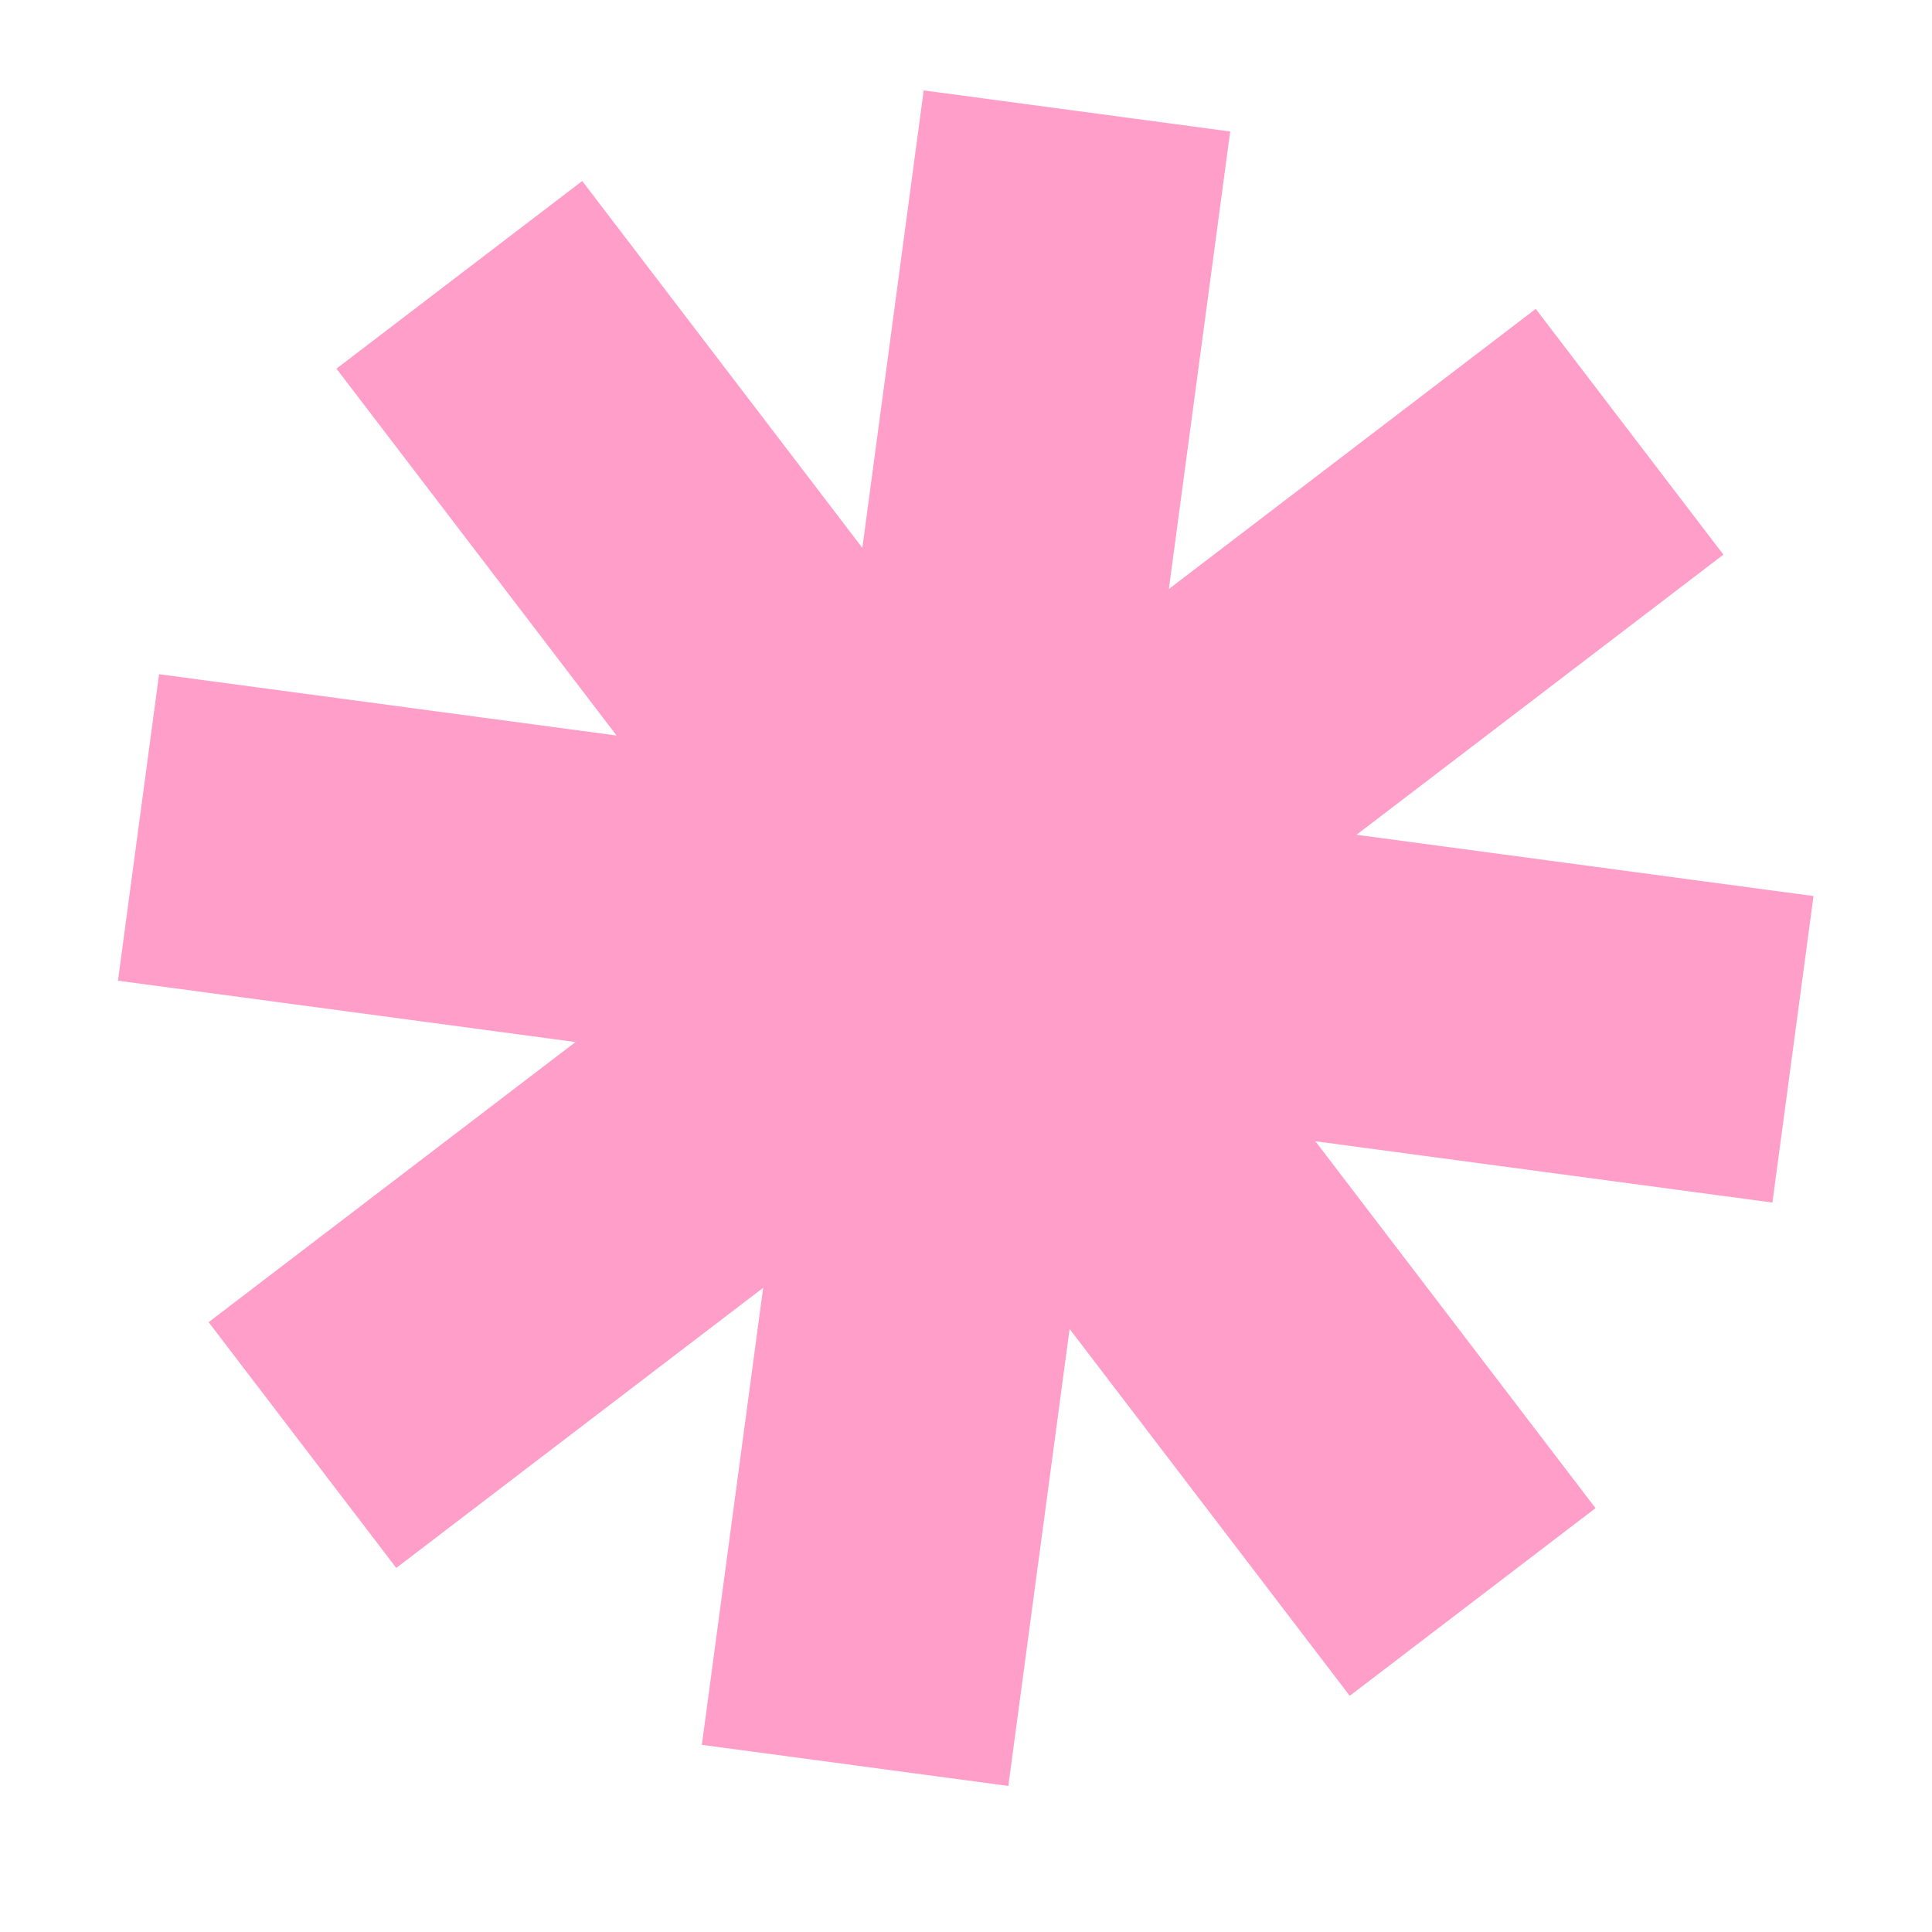 <svg xmlns="http://www.w3.org/2000/svg" xmlns:xlink="http://www.w3.org/1999/xlink" width="1000" viewBox="0 0 750 750" height="1000" preserveAspectRatio="xMidYMid meet"><defs><clipPath id="f977697caf"><path d="M 48 37 L 702 37 L 702 691 L 48 691 Z M 48 37 " clip-rule="nonzero"></path></clipPath><clipPath id="8d66eeba4e"><path d="M 96.84 0 L 739.094 86.113 L 652.984 728.363 L 10.73 642.254 Z M 96.84 0 " clip-rule="nonzero"></path></clipPath><clipPath id="77d48adf35"><path d="M 96.84 0 L 739.094 86.113 L 652.984 728.363 L 10.73 642.254 Z M 96.84 0 " clip-rule="nonzero"></path></clipPath><clipPath id="1802b71b84"><path d="M 701.59 349.863 L 520.73 325.613 L 665.762 214.875 L 595.734 123.16 L 450.699 233.898 L 474.949 53.035 L 360.566 37.699 L 336.316 218.562 L 225.578 73.531 L 133.863 143.559 L 244.605 288.594 L 63.742 264.344 L 48.406 378.727 L 229.27 402.973 L 84.234 513.715 L 154.262 605.43 L 299.297 494.688 L 275.047 675.551 L 389.43 690.887 L 413.68 510.023 L 524.418 655.059 L 616.133 585.027 L 505.395 439.996 L 686.254 464.246 Z M 701.59 349.863 " clip-rule="nonzero"></path></clipPath><clipPath id="b027fff378"><path d="M 45 35 L 705 35 L 705 694 L 45 694 Z M 45 35 " clip-rule="nonzero"></path></clipPath><clipPath id="9fcaaca21d"><path d="M 96.84 0 L 739.094 86.113 L 652.984 728.363 L 10.73 642.254 Z M 96.84 0 " clip-rule="nonzero"></path></clipPath><clipPath id="bcffe491b4"><path d="M 96.84 0 L 739.094 86.113 L 652.984 728.363 L 10.73 642.254 Z M 96.84 0 " clip-rule="nonzero"></path></clipPath></defs><g clip-path="url(#f977697caf)"><g clip-path="url(#8d66eeba4e)"><g clip-path="url(#77d48adf35)"><g clip-path="url(#1802b71b84)"><path fill="#ff9ec9" d="M -37.625 679.352 L 59.941 -48.328 L 787.621 49.234 L 690.055 776.918 Z M -37.625 679.352 " fill-opacity="1" fill-rule="nonzero"></path></g></g></g></g><g clip-path="url(#b027fff378)"><g clip-path="url(#9fcaaca21d)"><g clip-path="url(#bcffe491b4)"><path fill="#ff9ec9" d="M 704.199 347.871 L 526.602 324.059 L 669.023 215.312 L 596.168 119.91 L 453.746 228.656 L 477.559 51.047 L 358.574 35.094 L 334.766 212.691 L 226.016 70.266 L 130.613 143.109 L 239.363 285.535 L 61.75 261.723 L 45.797 380.703 L 223.41 404.516 L 80.984 513.266 L 153.828 608.68 L 296.254 499.93 L 272.438 677.543 L 391.406 693.492 L 415.219 515.895 L 523.969 658.32 L 619.383 585.465 L 510.637 443.039 L 688.246 466.855 Z M 684.25 461.637 L 500.137 436.949 L 612.867 584.605 L 524.84 651.816 L 412.109 504.164 L 387.426 688.277 L 277.668 673.562 L 302.355 489.434 L 154.699 602.176 L 87.484 514.148 L 235.129 401.406 L 51.016 376.719 L 65.734 266.953 L 249.859 291.637 L 137.113 143.996 L 225.145 76.781 L 337.887 224.426 L 362.57 40.312 L 472.34 55.027 L 447.656 239.141 L 595.297 126.422 L 662.508 214.453 L 514.855 327.18 L 698.969 351.867 Z M 684.25 461.637 " fill-opacity="1" fill-rule="nonzero"></path></g></g></g></svg>